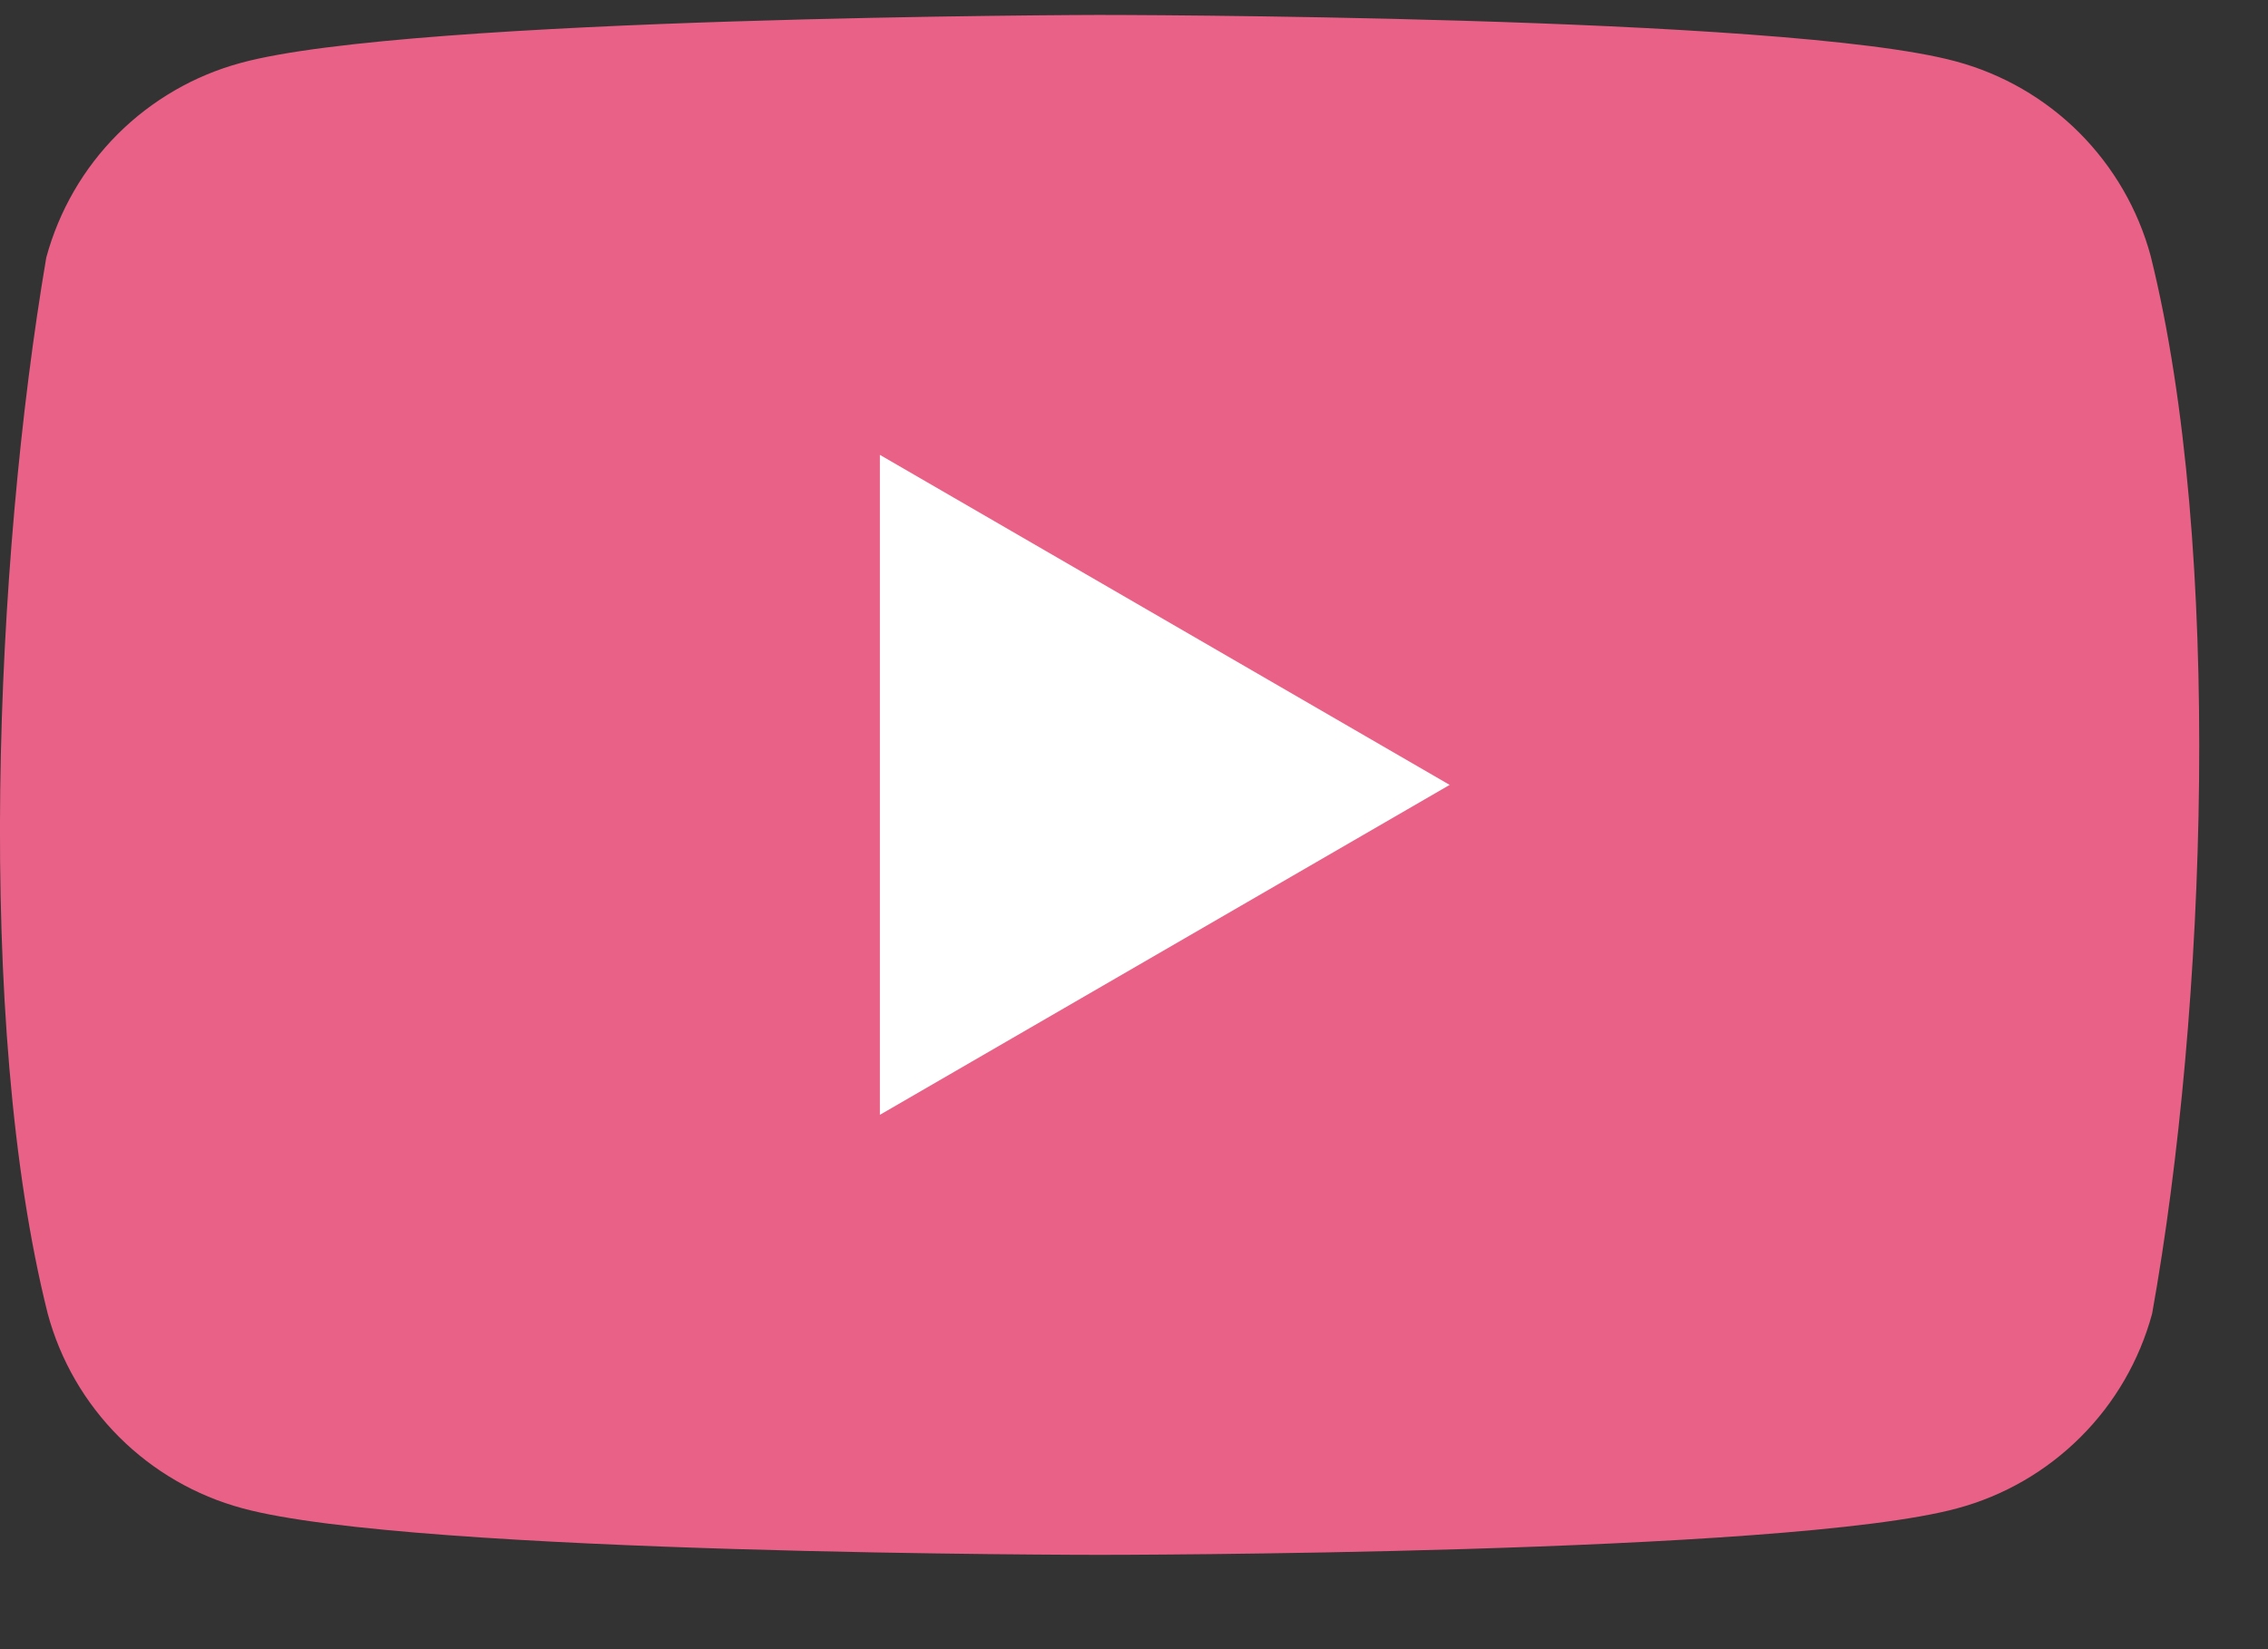 <?xml version="1.0" encoding="UTF-8"?> <svg xmlns="http://www.w3.org/2000/svg" width="22" height="16" viewBox="0 0 22 16" fill="none"><rect x="0" y="0" width="22" height="16" fill="#333333" stroke="none"/><g clip-path="url(#clip0_73_499)"><path d="M20.862 2.484C20.74 2.032 20.501 1.62 20.17 1.288C19.839 0.957 19.426 0.718 18.974 0.596C17.319 0.145 10.656 0.145 10.656 0.145C10.656 0.145 3.993 0.158 2.337 0.61C1.885 0.732 1.473 0.971 1.141 1.302C0.81 1.633 0.572 2.046 0.449 2.498C-0.052 5.439 -0.246 9.922 0.463 12.745C0.585 13.198 0.824 13.61 1.155 13.941C1.486 14.272 1.899 14.511 2.351 14.633C4.006 15.085 10.669 15.085 10.669 15.085C10.669 15.085 17.332 15.085 18.988 14.633C19.44 14.511 19.852 14.272 20.183 13.941C20.515 13.61 20.753 13.198 20.876 12.745C21.404 9.8 21.567 5.32 20.862 2.484Z" fill="#E96187"></path><path d="M8.535 10.816L14.062 7.615L8.535 4.413V10.816Z" fill="white"></path></g><defs><clipPath id="clip0_73_499"><rect width="21.333" height="15" fill="white" transform="translate(0 0.145)"></rect></clipPath></defs></svg> 